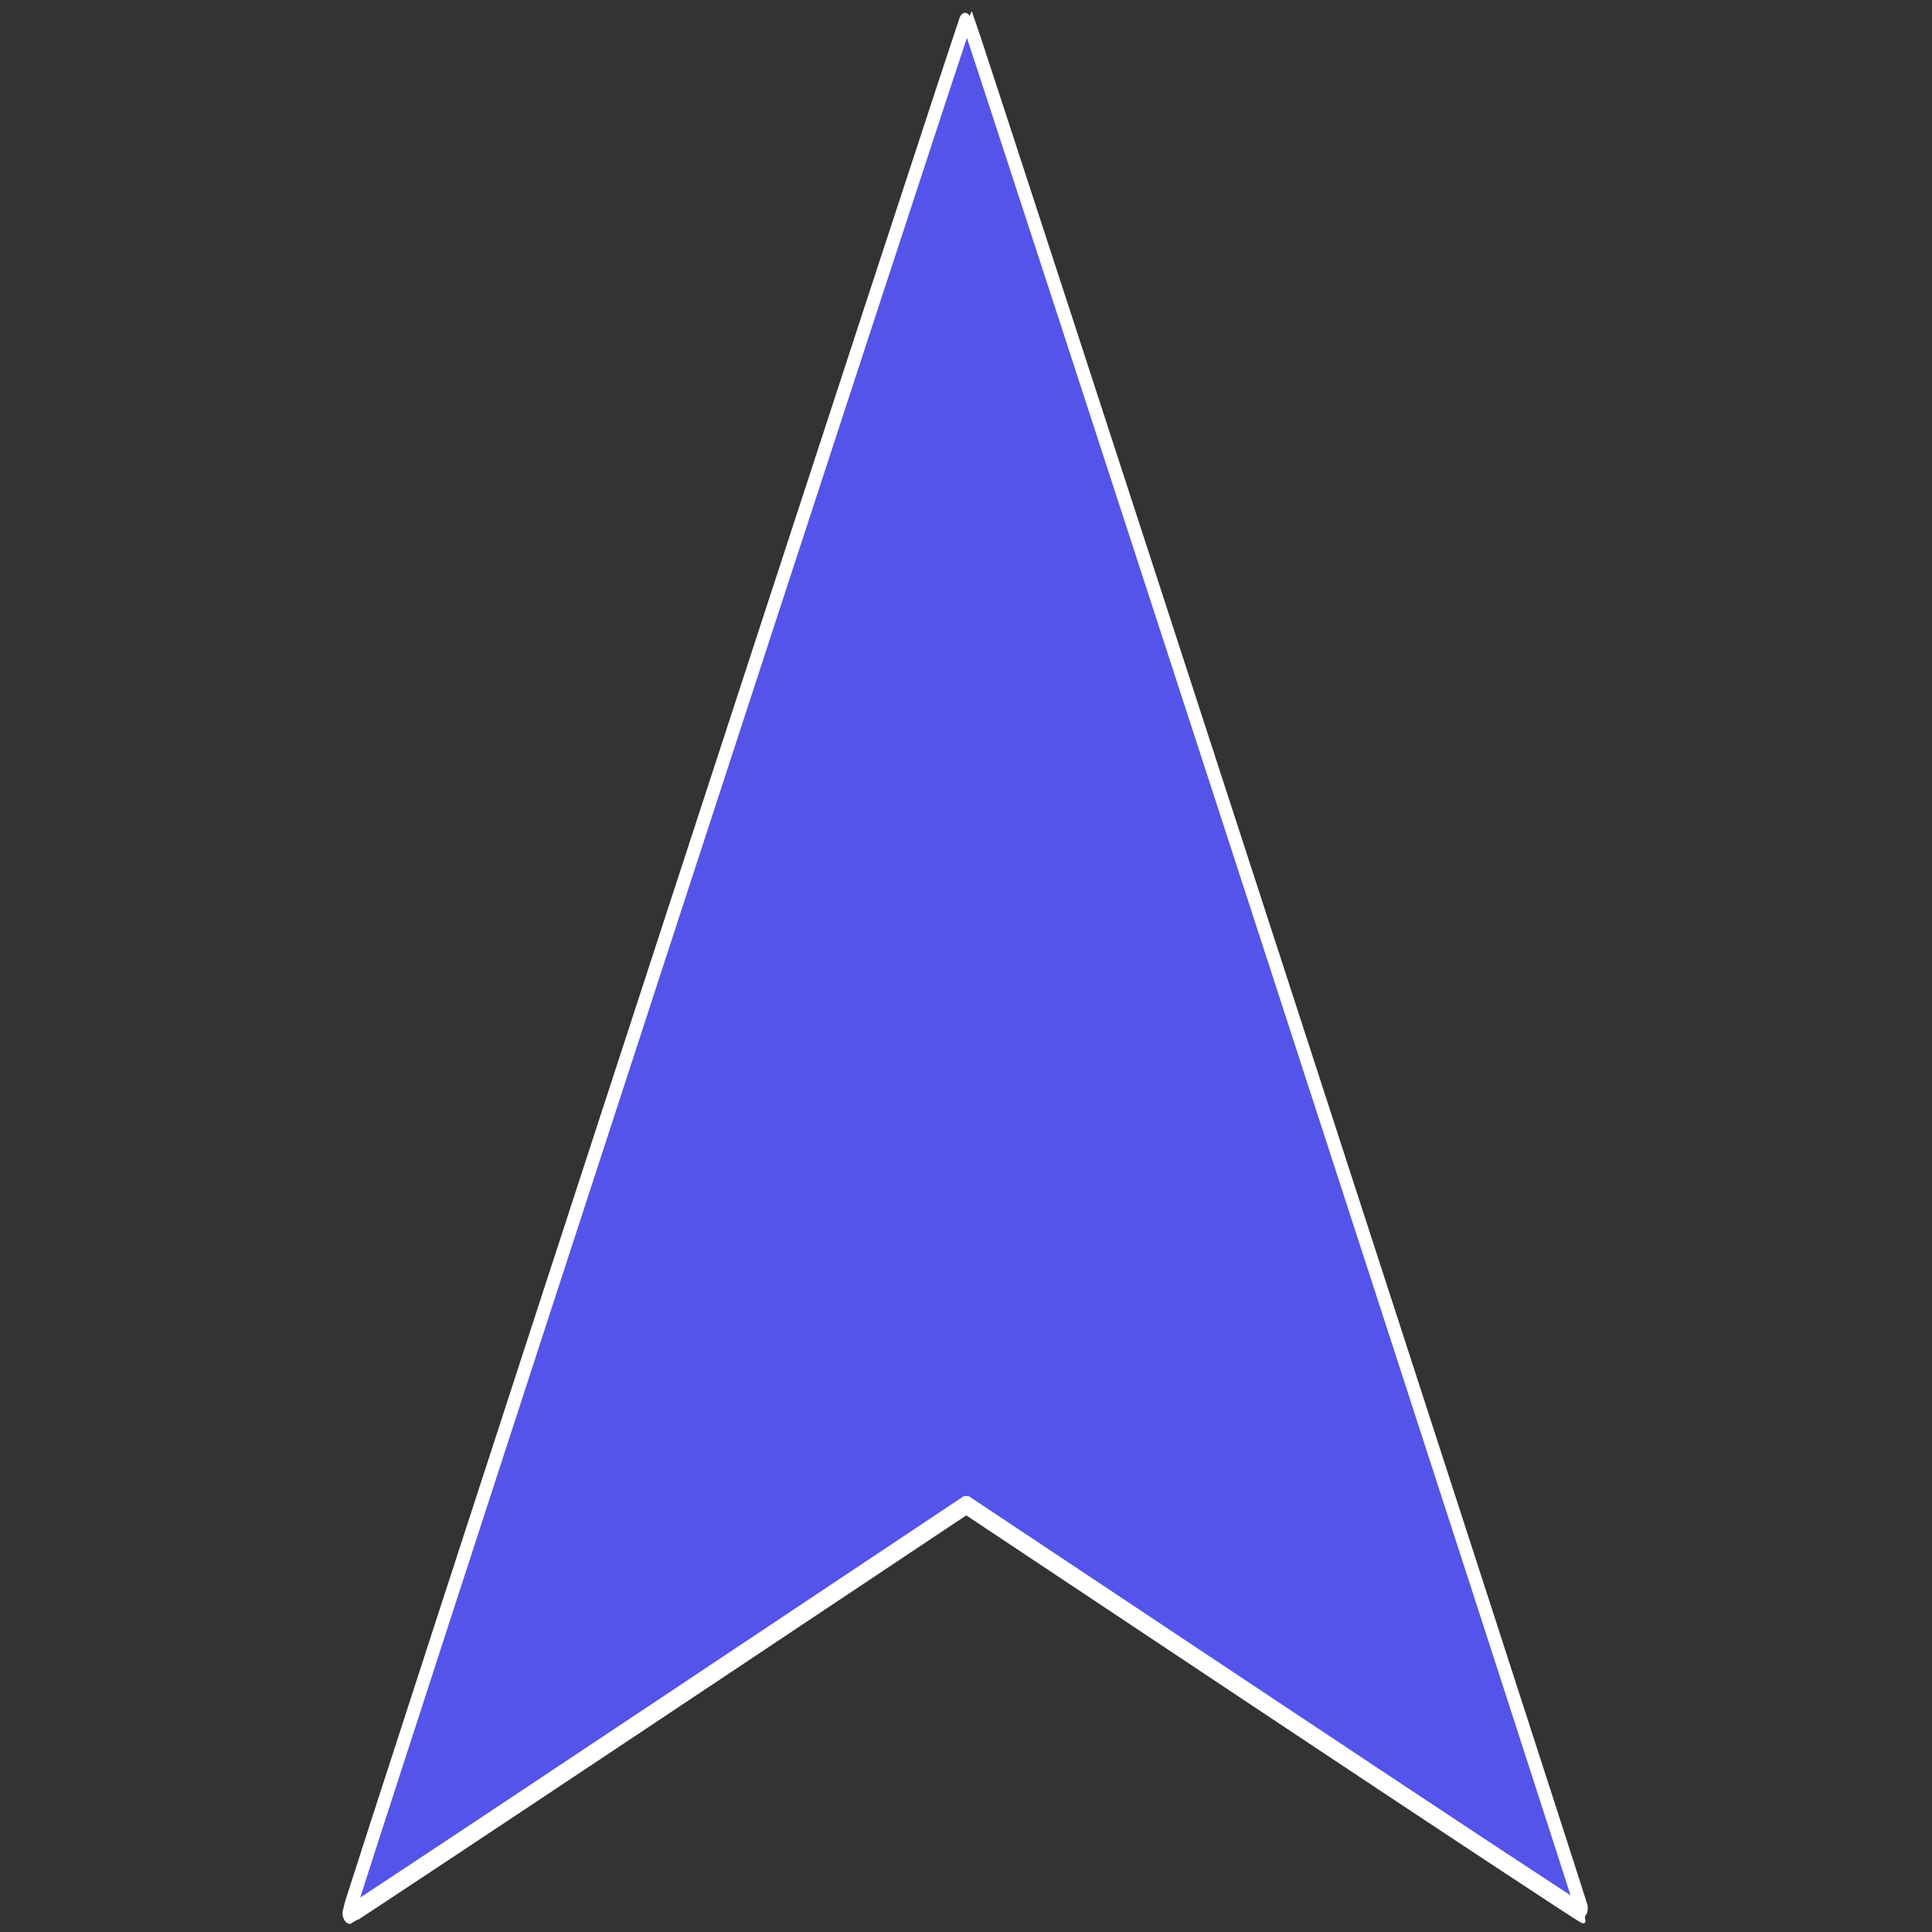 <?xml version="1.0" encoding="UTF-8" standalone="no"?>
<svg
   width="375px"
   height="375px"
   viewBox="0 0 375 375"
   version="1.1"
   id="svg5"
   sodipodi:docname="gps_arrow.svg"
   inkscape:version="1.1.2 (0a00cf5339, 2022-02-04)"
   xmlns:inkscape="http://www.inkscape.org/namespaces/inkscape"
   xmlns:sodipodi="http://sodipodi.sourceforge.net/DTD/sodipodi-0.dtd"
   xmlns="http://www.w3.org/2000/svg"
   xmlns:svg="http://www.w3.org/2000/svg">
  <rect x="0" y="0" width="375" height="375" fill="#333333" stroke="none"/>
  <defs
     id="defs9" />
  <sodipodi:namedview
     id="namedview7"
     pagecolor="#ffffff"
     bordercolor="#666666"
     borderopacity="1.0"
     inkscape:pageshadow="2"
     inkscape:pageopacity="0.0"
     inkscape:pagecheckerboard="0"
     showgrid="false"
     inkscape:zoom="1.7173333"
     inkscape:cx="187.79115"
     inkscape:cy="187.5"
     inkscape:window-width="1920"
     inkscape:window-height="1007"
     inkscape:window-x="0"
     inkscape:window-y="0"
     inkscape:window-maximized="1"
     inkscape:current-layer="svg5" />
  <g
     id="surface1"
     transform="matrix(0.639,0,0,0.982,67.676,3.335)"
     style="stroke:#ffffff;stroke-opacity:1;stroke-width:3.787;stroke-miterlimit:4;stroke-dasharray:none;stroke-linecap:round;stroke-linejoin:bevel;fill:#5454eb;fill-opacity:0.988">
    <path
       style="fill:#5454eb;fill-opacity:0.988;fill-rule:nonzero;stroke:#ffffff;stroke-opacity:1;stroke-width:3.787;stroke-miterlimit:4;stroke-dasharray:none;stroke-linecap:round;stroke-linejoin:bevel"
       d="M 0,374.617 C 0,373.621 187.496,-0.375 187.805,0 188.848,1.262 375.344,374.711 375,374.852 c -0.223,0.09 -42.48,-18.051 -93.902,-40.312 l -93.496,-40.473 -93.344,40.469 C 42.918,356.789 0.707,375 0.457,375 0.207,375 0,374.828 0,374.617 Z m 0,0"
       id="path2" />
  </g>
</svg>
